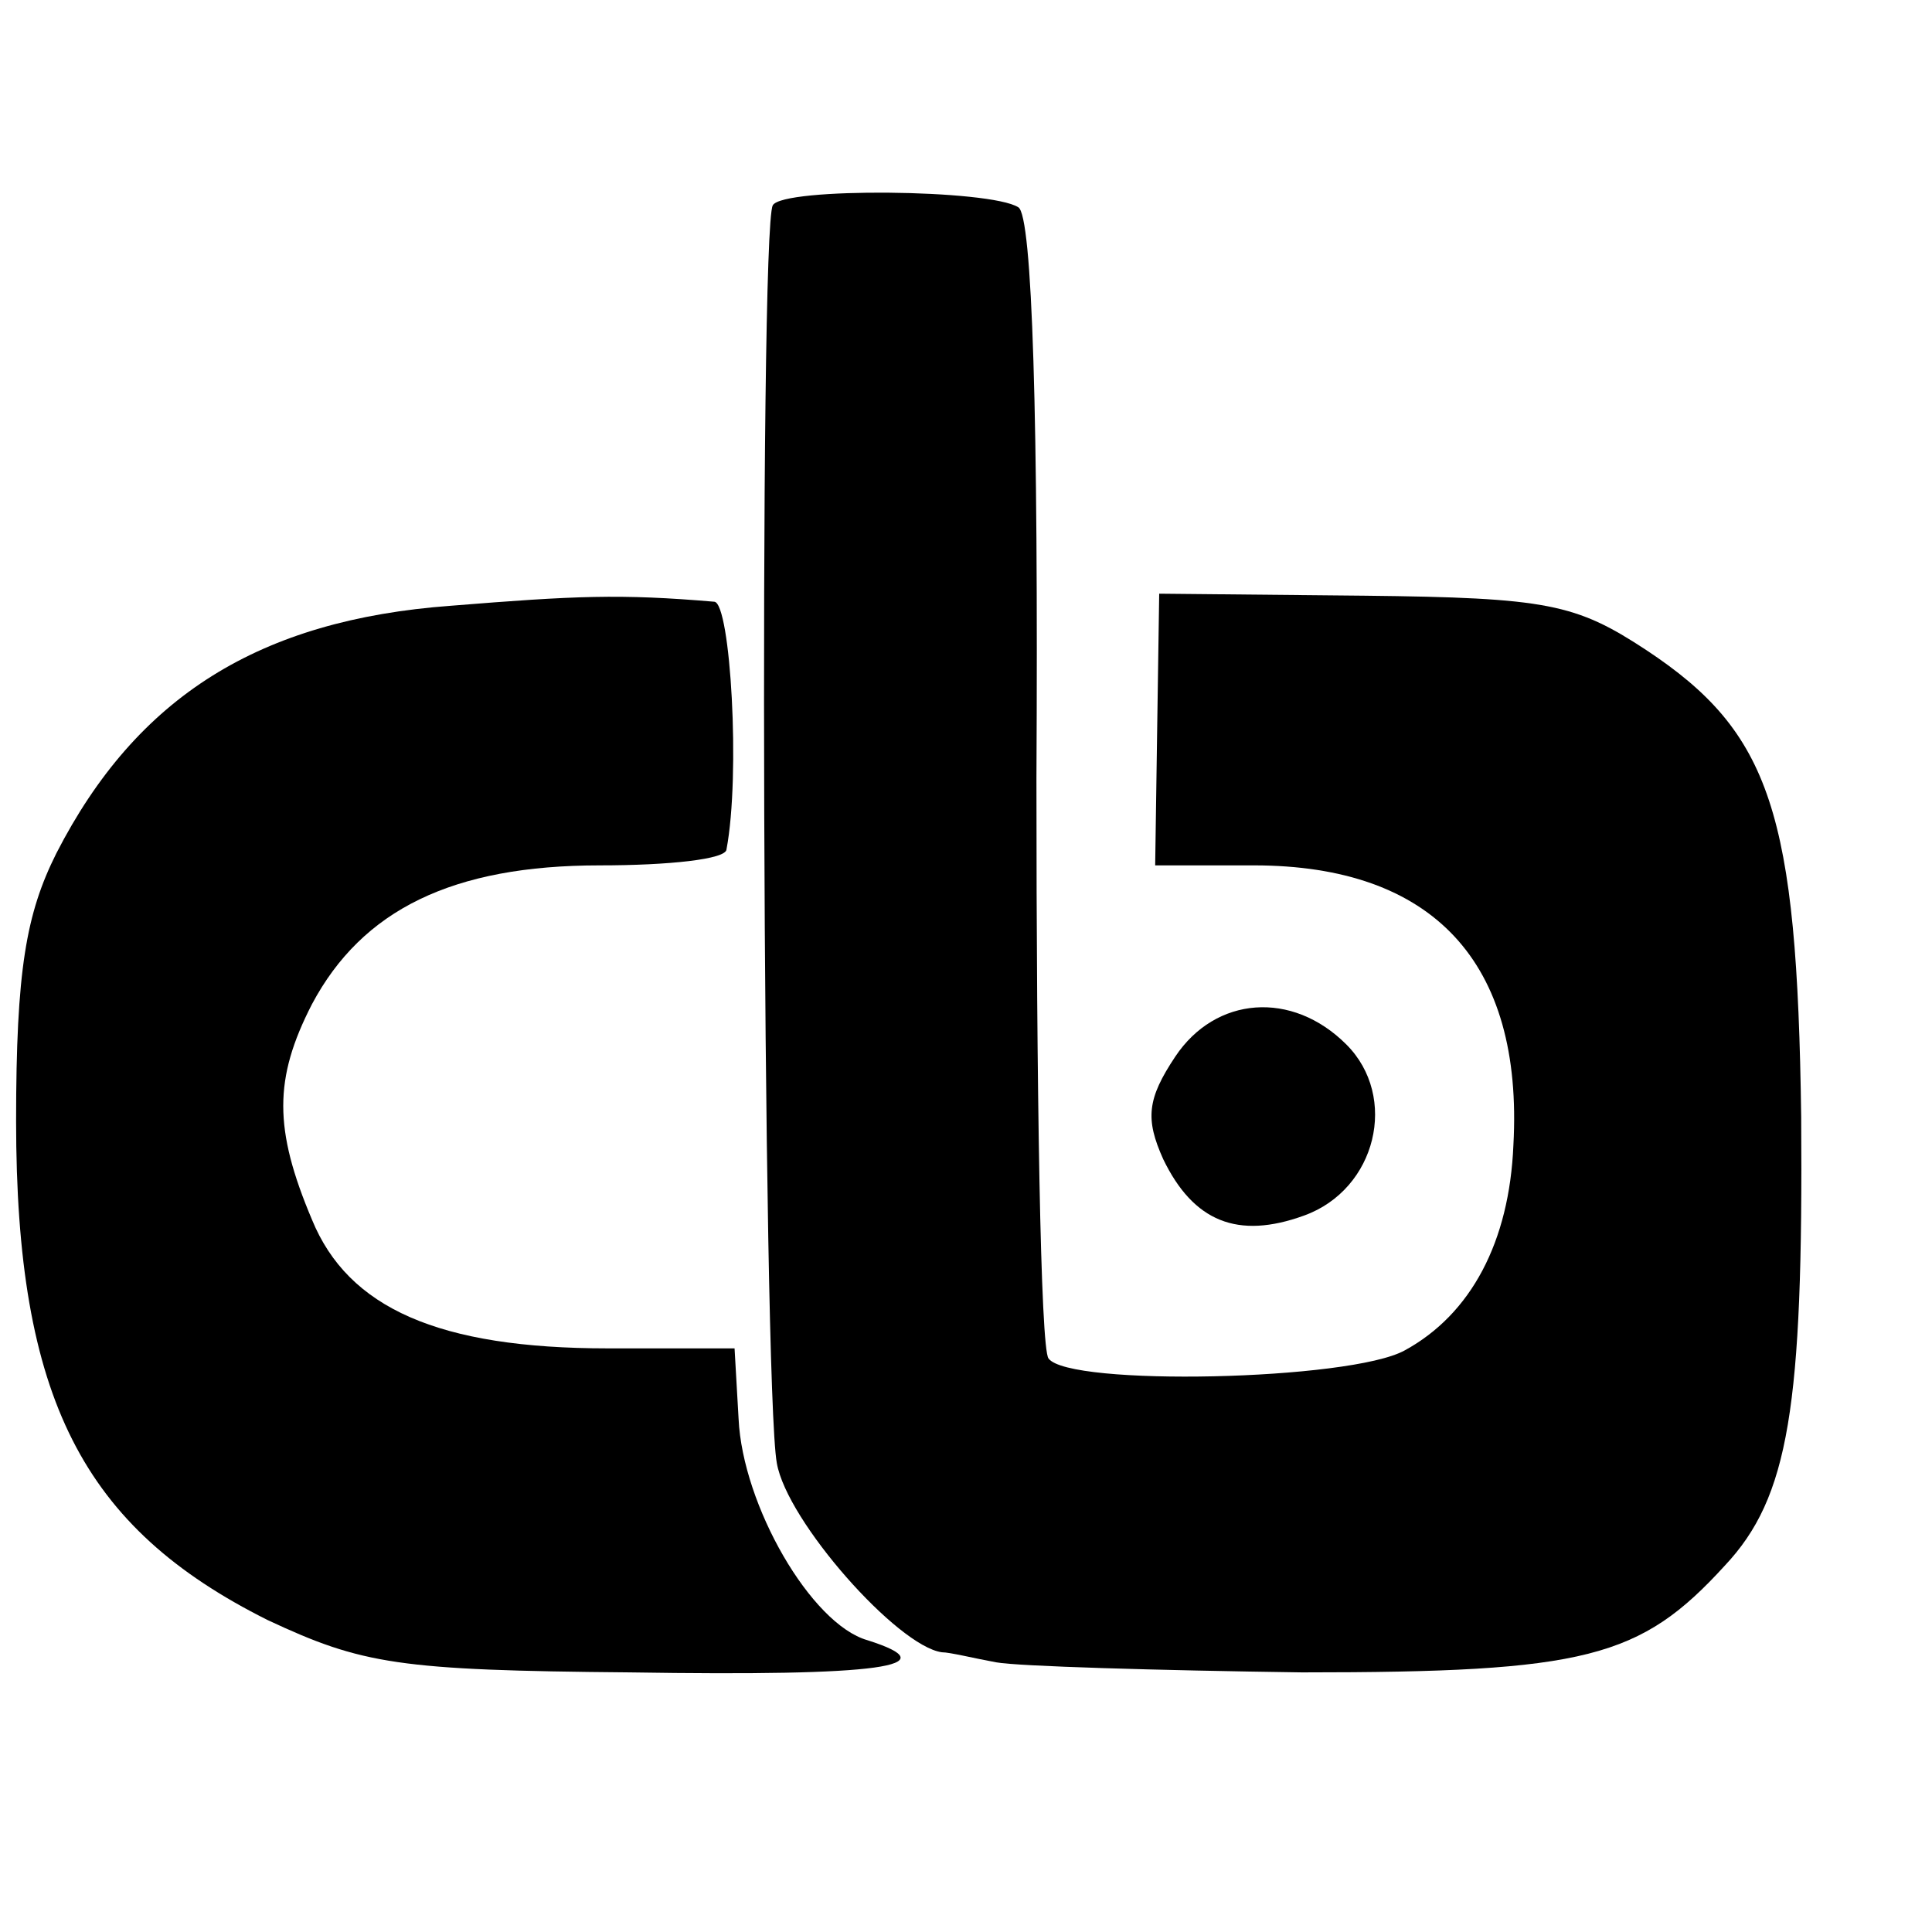 <?xml version="1.0" standalone="no"?>
<!DOCTYPE svg PUBLIC "-//W3C//DTD SVG 20010904//EN"
 "http://www.w3.org/TR/2001/REC-SVG-20010904/DTD/svg10.dtd">
<svg version="1.0" xmlns="http://www.w3.org/2000/svg"
 width="96pt" height="96pt" viewBox="0 0 96 96"
 preserveAspectRatio="xMidYMid meet">
<g transform="translate(0,96) scale(0.1,-0.1)"
fill="#000000" stroke="none">
<path d="M384 858 c-7 -12 -5 -587 2 -625 5 -29 60 -91 82 -94 4 0 16 -3 27
-5 11 -2 80 -4 152 -5 141 0 168 7 210 53 32 34 39 79 38 223 -2 151 -15 191
-77 232 -35 23 -49 26 -140 27 l-102 1 -1 -67 -1 -68 49 0 c89 0 134 -48 129
-139 -2 -48 -21 -84 -54 -102 -27 -15 -167 -18 -177 -4 -4 5 -6 135 -6 288 1
179 -2 280 -9 284 -14 9 -117 10 -122 1z"/>
<path d="M224 659 c-95 -7 -156 -45 -196 -123 -15 -30 -20 -58 -20 -133 0
-138 33 -202 125 -248 47 -22 65 -25 180 -26 125 -2 159 3 118 16 -28 8 -62
67 -64 110 l-2 35 -63 0 c-84 0 -129 20 -147 64 -19 45 -19 70 0 107 25 47 70
69 143 69 34 0 63 3 63 8 7 37 2 122 -6 123 -47 4 -69 3 -131 -2z"/>
<path d="M584 435 c-14 -21 -15 -31 -6 -51 15 -31 37 -40 70 -28 36 13 47 59
21 85 -27 27 -65 24 -85 -6z"/>
</g>
</svg>
